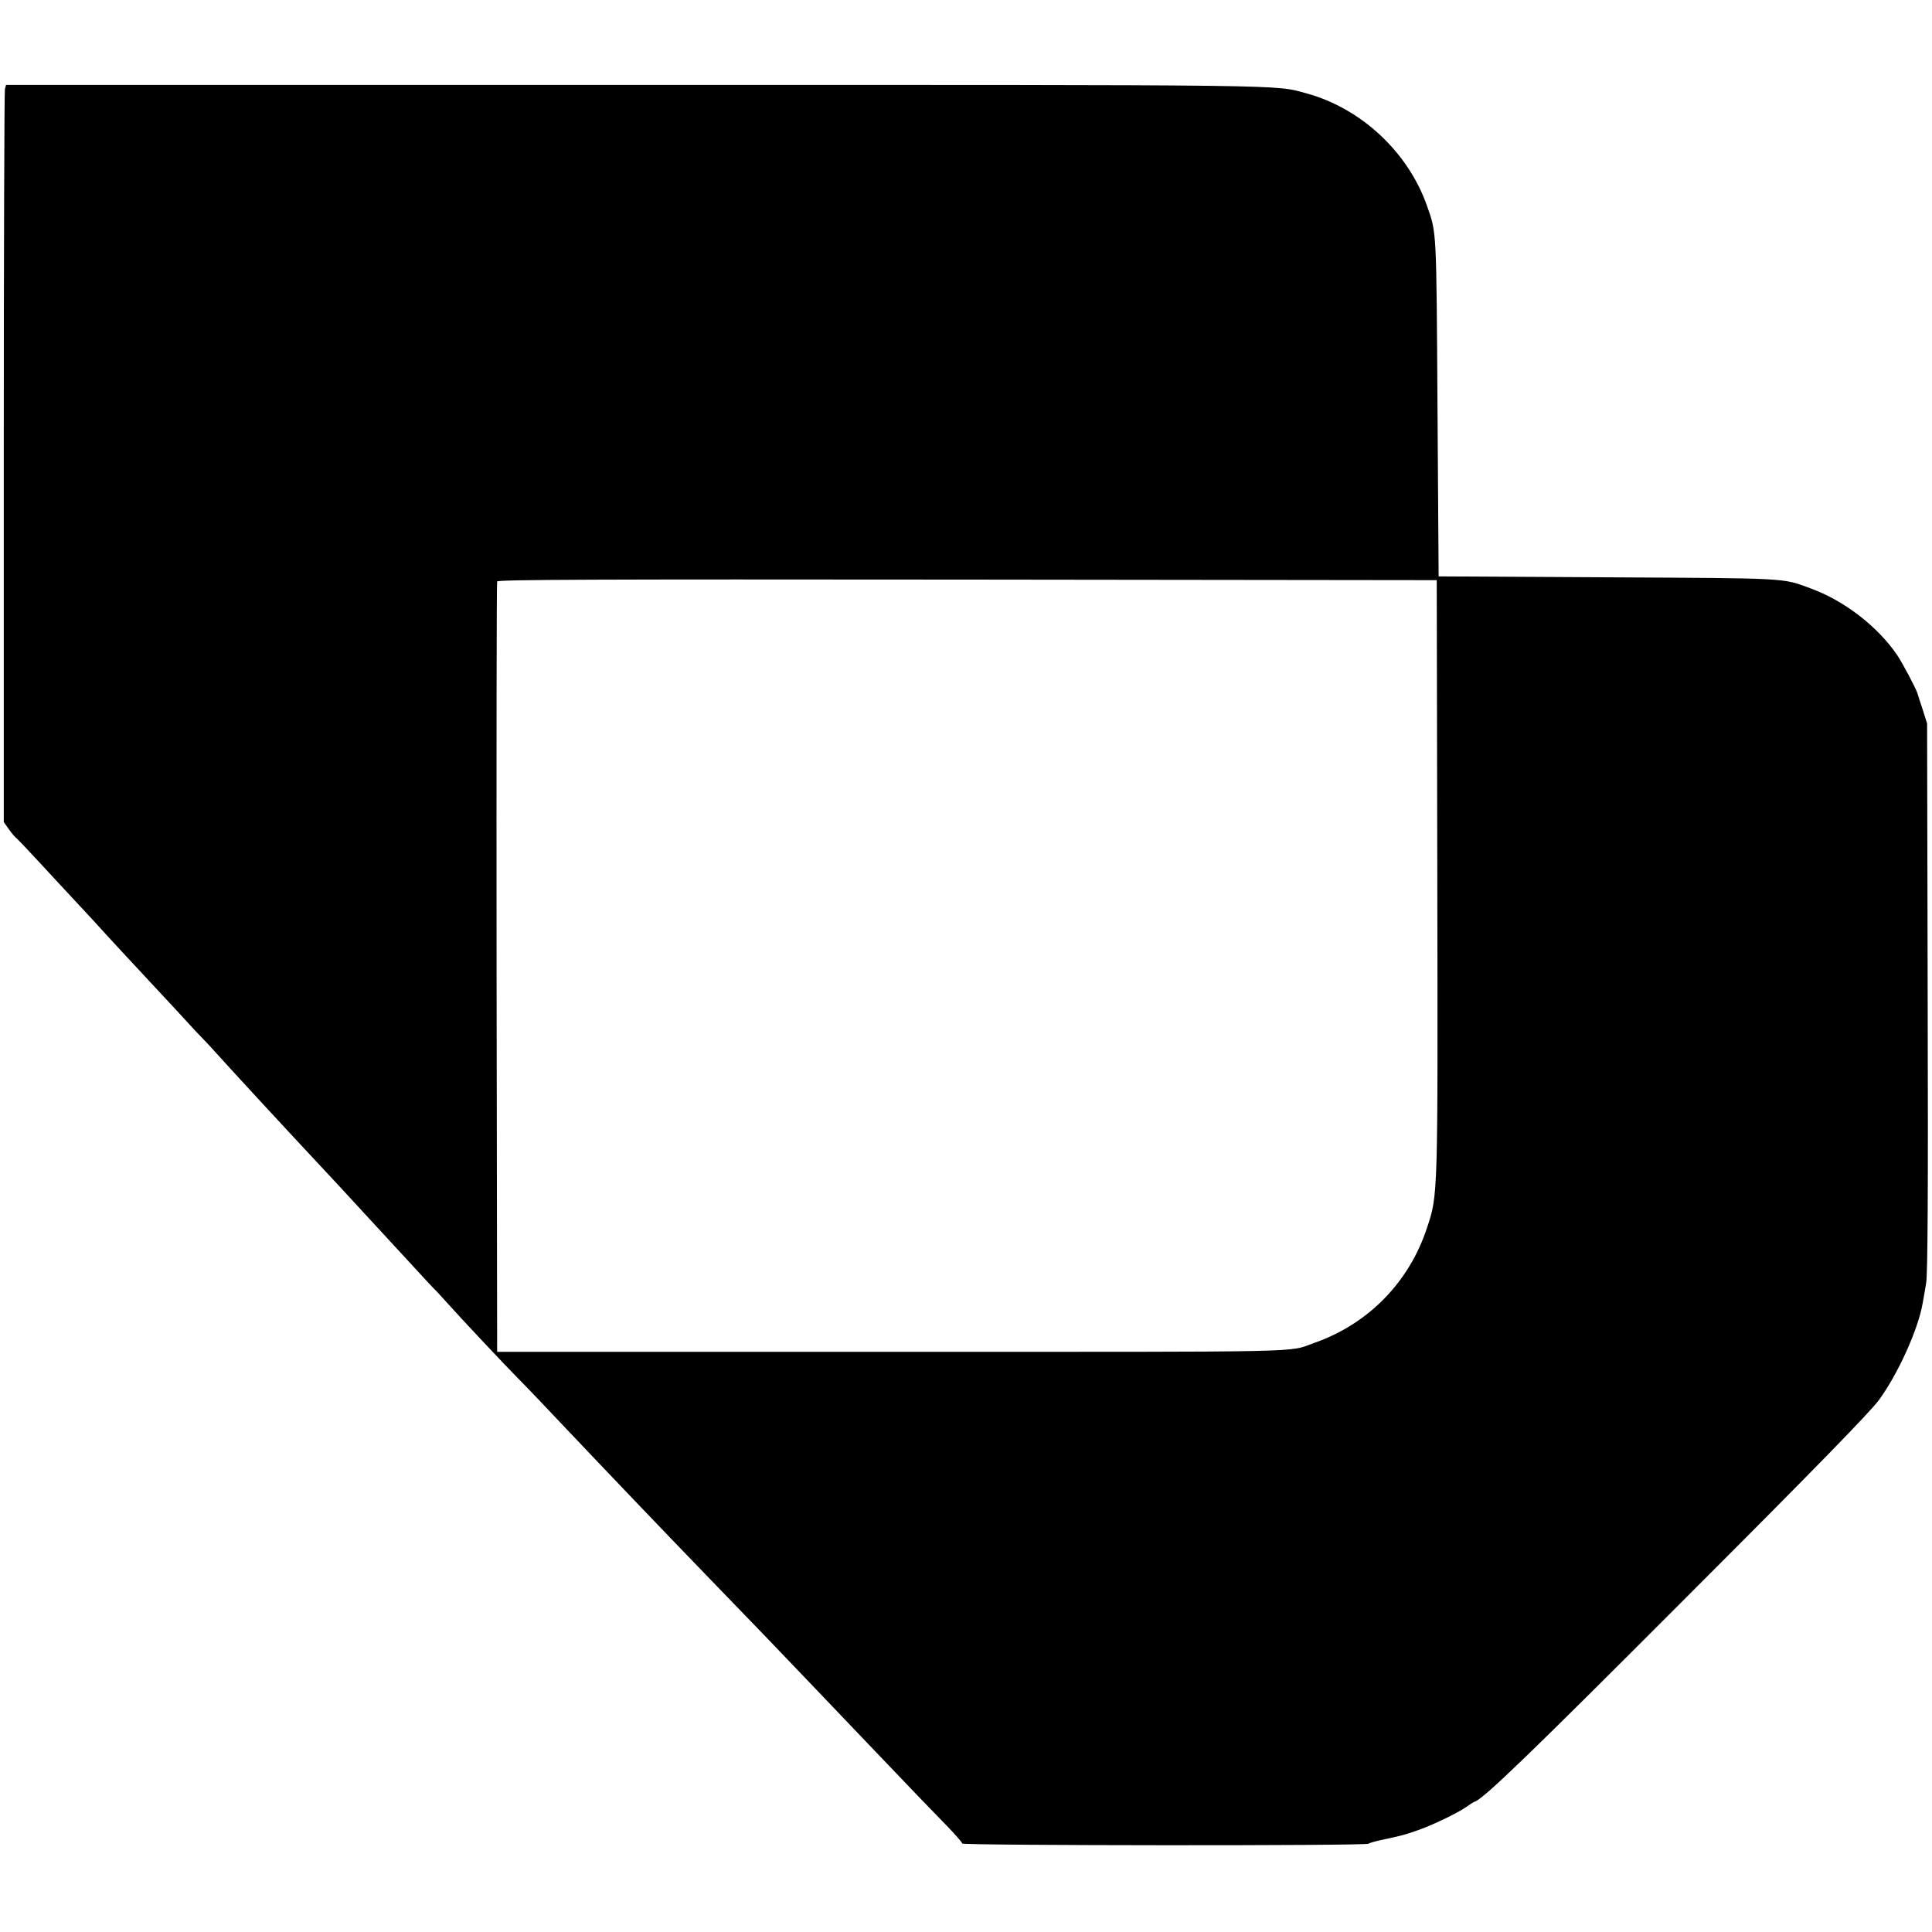 <?xml version="1.0" standalone="no"?>
<!DOCTYPE svg PUBLIC "-//W3C//DTD SVG 20010904//EN"
 "http://www.w3.org/TR/2001/REC-SVG-20010904/DTD/svg10.dtd">
<svg version="1.0" xmlns="http://www.w3.org/2000/svg"
 width="1024pt" height="1024pt" viewBox="0 0 1024 1024"
 preserveAspectRatio="xMidYMid meet">
<g transform="translate(0,1024) scale(0.1,-0.1)"
fill="#000000" stroke="none">
<path d="M26 9768 c-3 -13 -6 -892 -6 -1954 l0 -1931 29 -41 c16 -22 34 -43
40 -46 5 -4 60 -62 122 -129 62 -67 142 -154 178 -192 36 -39 89 -95 116 -125
49 -55 228 -248 356 -385 36 -38 92 -99 125 -135 32 -36 73 -79 89 -95 17 -17
50 -53 75 -81 94 -104 381 -415 530 -574 85 -91 177 -190 204 -220 28 -30 102
-111 166 -180 64 -69 138 -150 166 -180 27 -30 63 -68 79 -85 17 -16 52 -55
79 -85 67 -75 296 -319 376 -400 36 -36 144 -149 240 -251 212 -224 531 -558
740 -774 252 -260 419 -434 520 -540 52 -55 194 -203 315 -330 121 -126 258
-270 305 -319 47 -49 118 -122 158 -163 39 -41 72 -79 72 -84 0 -11 2143 -13
2154 -1 4 4 33 12 64 19 101 21 136 30 207 56 82 30 207 91 250 122 17 12 35
24 42 26 48 17 288 248 1124 1086 684 684 974 982 1018 1043 101 138 207 373
231 510 5 25 13 74 19 110 8 47 11 475 8 1515 l-3 1450 -22 70 c-13 39 -26 79
-29 90 -9 28 -79 160 -107 202 -105 154 -282 290 -461 355 -150 55 -107 53
-1070 58 l-900 5 -6 895 c-6 948 -4 924 -56 1070 -100 284 -349 516 -638 595
-174 47 -21 45 -3573 45 l-3320 0 -6 -22z m7592 -4168 c3 -1708 4 -1691 -54
-1866 -94 -289 -312 -512 -599 -612 -144 -51 27 -47 -2240 -47 l-2090 0 -3
2035 c-1 1119 0 2041 3 2048 3 10 507 12 2492 10 l2488 -3 3 -1565z"/>
</g>
</svg>
